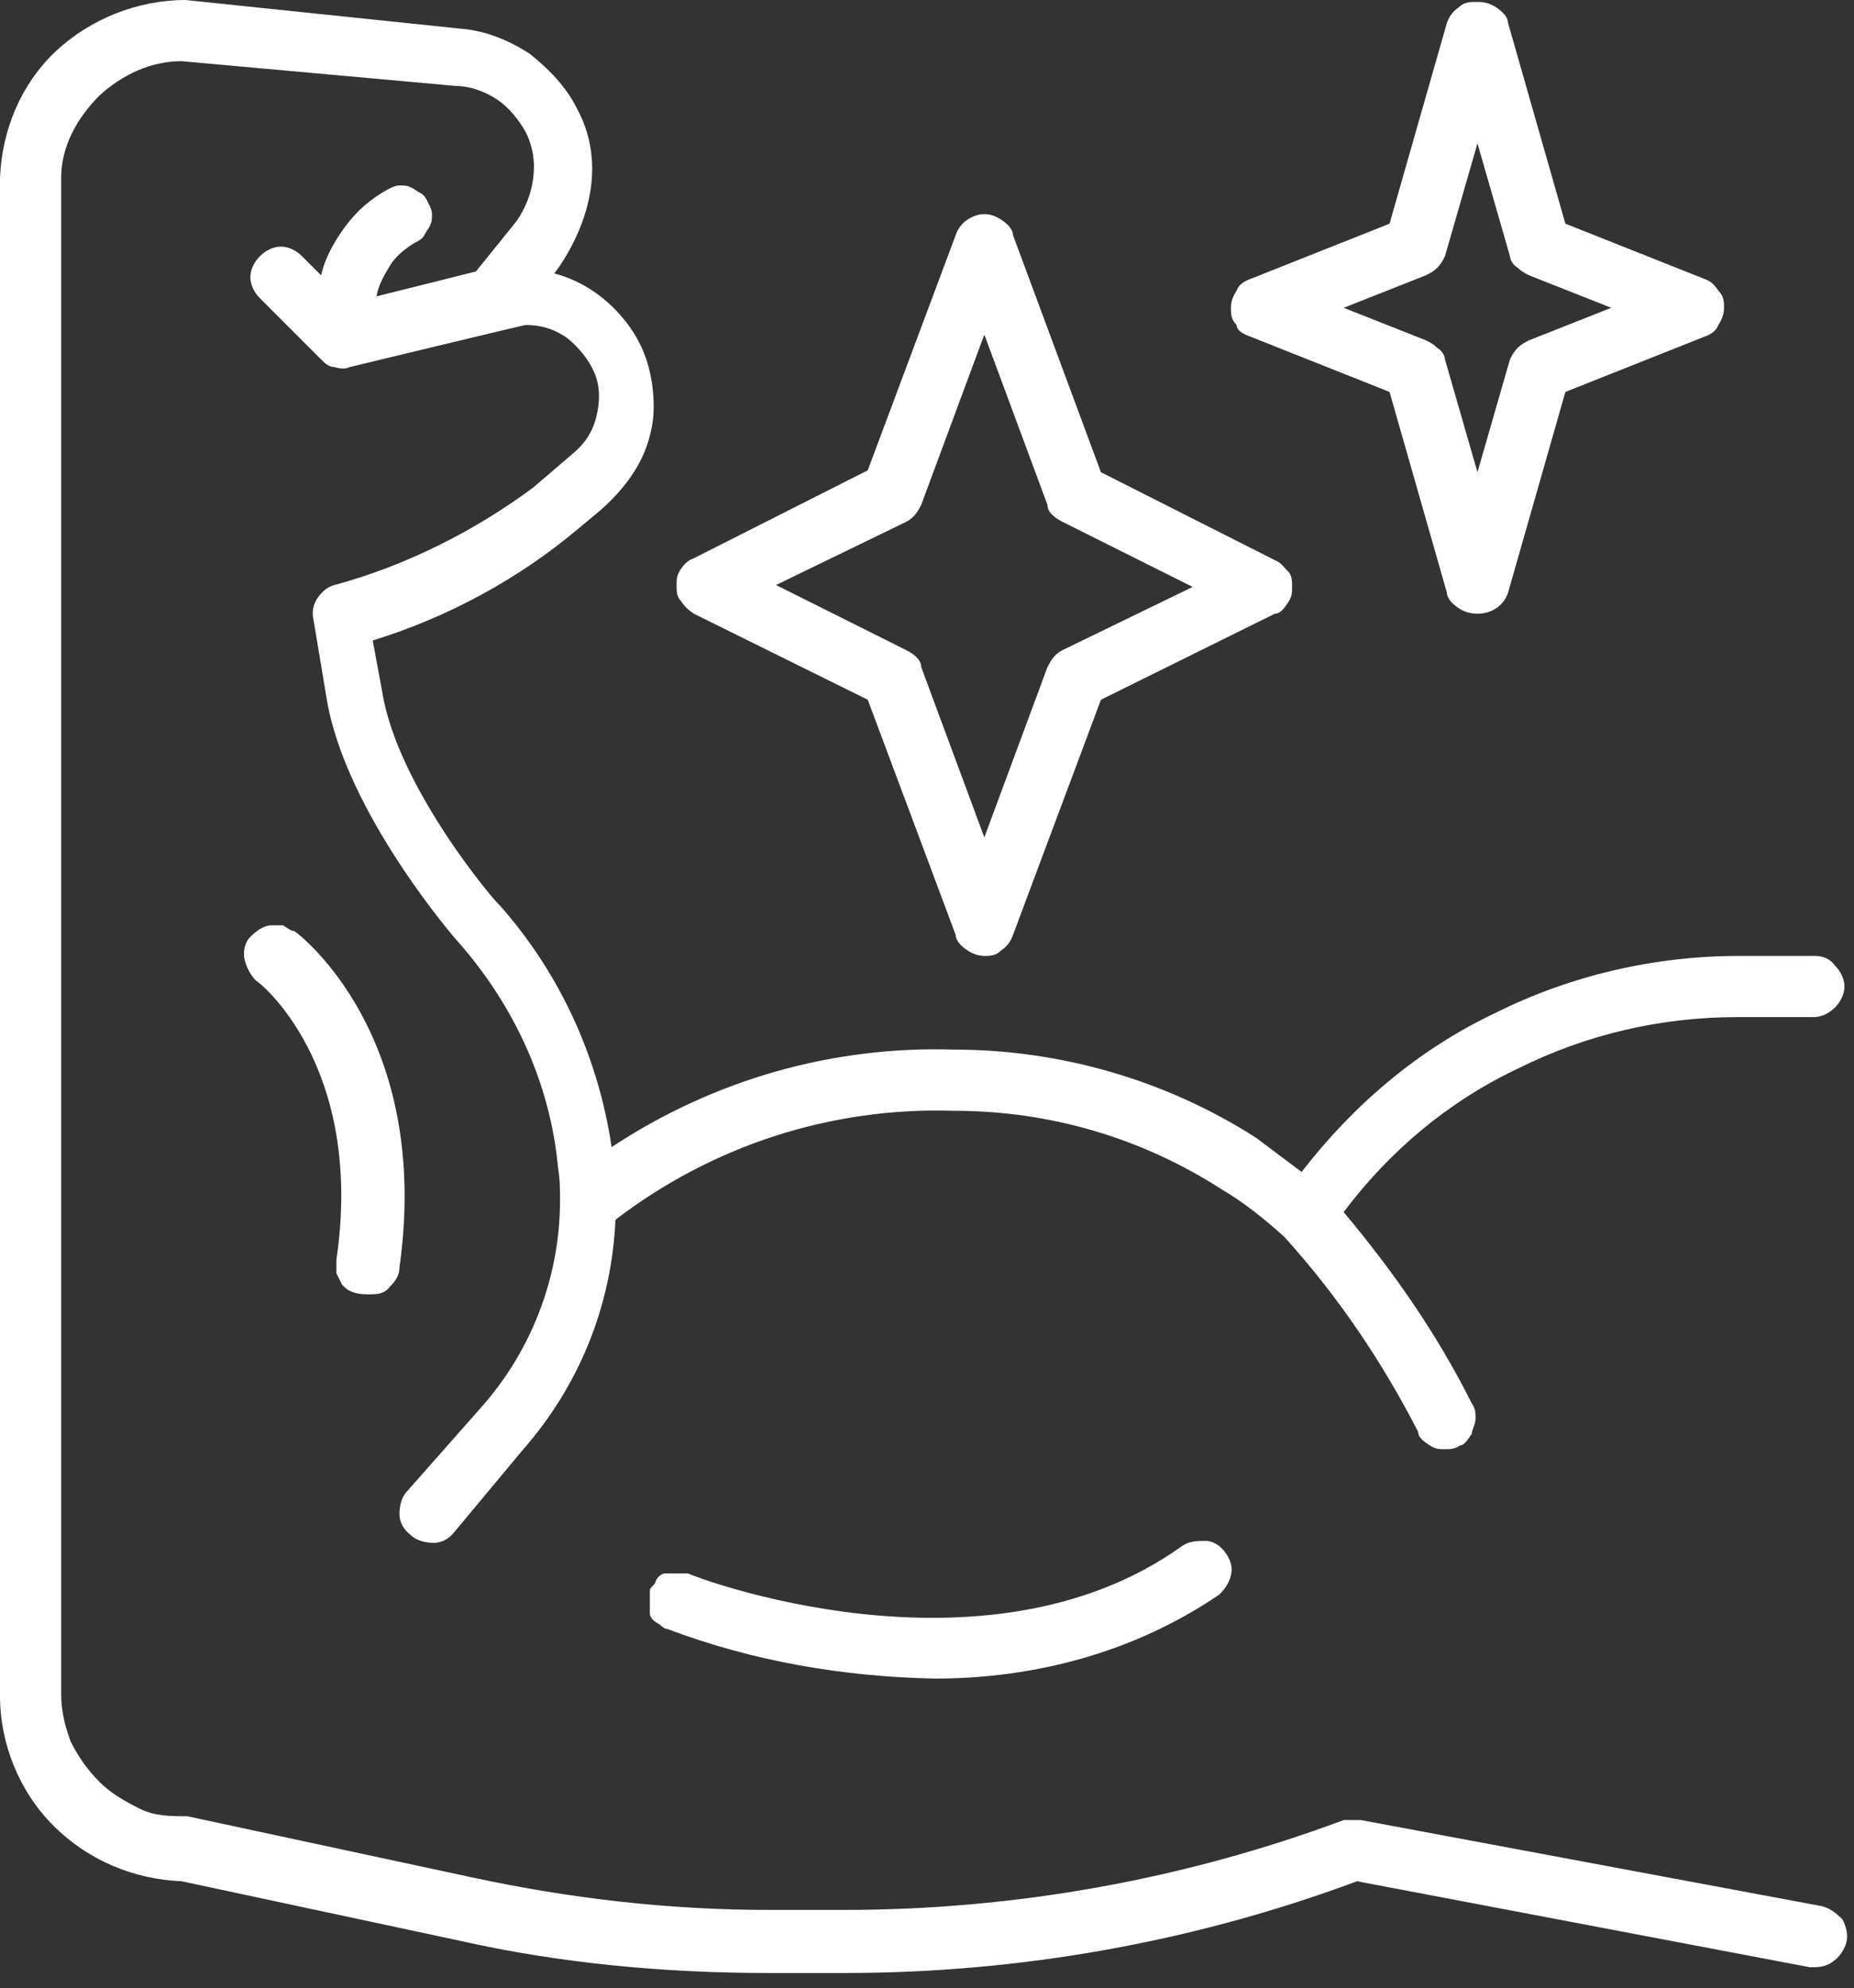 <?xml version="1.0" encoding="UTF-8"?>
<svg xmlns="http://www.w3.org/2000/svg" version="1.1" viewBox="0 0 97 104">
  <rect x="0" y="0" width="97" height="104" fill="#333333" stroke="none"/>
  <defs>
    <style>
      .cls-1 {
        fill: #fff;
      }
    </style>
  </defs>
  <!-- Generator: Adobe Illustrator 28.7.1, SVG Export Plug-In . SVG Version: 1.2.0 Build 142)  -->
  <g>
    <g id="Ebene_1">
      <path class="cls-1" d="M95.3,99.7l-24.1-4.5c-.3,0-.6,0-.9,0-8.3,3.1-17.2,4.7-26.1,4.7h-4c-5.2,0-10.4-.6-15.5-1.7l-14.9-3.2c-.9,0-1.7,0-2.5-.4s-1.5-.8-2.1-1.4-1.1-1.3-1.5-2.1c-.3-.8-.5-1.6-.5-2.5V9.3c0-1.6.8-3.1,2-4.3,1.2-1.1,2.7-1.8,4.3-1.8l14.4,1.3c.7,0,1.5.3,2.1.7.6.4,1.1,1,1.5,1.7.4.8.5,1.6.4,2.4-.1.8-.4,1.6-.9,2.3l-2.1,2.6-5.2,1.3c.1-.6.4-1.1.7-1.6.3-.5.8-.9,1.3-1.2.2-.1.4-.2.5-.4s.2-.3.3-.5c.1-.2.1-.4.1-.6s-.1-.4-.2-.6c-.1-.2-.2-.4-.4-.5-.2-.1-.3-.2-.5-.3s-.4-.1-.6-.1-.4.1-.6.2c-.9.5-1.6,1.1-2.2,1.9-.6.8-1.1,1.7-1.3,2.6l-1-1c-.3-.3-.7-.5-1.1-.5s-.8.2-1.1.5-.5.7-.5,1.1.2.8.5,1.1l3.2,3.2c.2.2.4.4.7.4.3.1.6.1.8,0,0,0,9.1-2.2,9.2-2.2.8,0,1.5.2,2.2.7.6.5,1.1,1.1,1.4,1.8.3.7.3,1.5.1,2.3-.2.8-.6,1.4-1.2,1.9l-2.1,1.8c-3.1,2.3-6.7,4.1-10.4,5.1-.4.1-.7.4-.9.7-.2.3-.3.7-.2,1.1l.7,4.2c1,5.9,6.7,12.5,6.9,12.7,2.9,3.3,4.8,7.4,5.2,11.8.1.6.1,1.1.1,1.7,0,4-1.5,7.9-4.2,10.9l-3.8,4.3c-.3.3-.4.8-.4,1.2s.2.8.6,1.1c.3.3.8.4,1.2.4s.8-.2,1.1-.6l3.5-4.2c3-3.4,4.7-7.6,4.9-12.1,5.1-3.9,11.3-5.9,17.7-5.7,5,0,9.8,1.4,14,4.1,1.2.7,2.3,1.6,3.3,2.5,2.8,3.1,5.1,6.5,7,10.2,0,.3.3.5.6.7.3.2.5.2.8.2s.5,0,.8-.2c.2,0,.4-.3.6-.6,0-.2.2-.5.2-.8s0-.5-.2-.8c-1.8-3.6-4.1-6.9-6.7-10,2.4-3.2,5.5-5.8,9.1-7.5,3.6-1.8,7.5-2.7,11.5-2.7h4c.4,0,.8-.2,1.1-.5.3-.3.5-.7.5-1.1s-.2-.8-.5-1.1c-.2-.3-.6-.5-1-.5h-4c-4.4,0-8.8,1-12.8,3-4,1.9-7.4,4.8-10.1,8.3-.8-.6-1.6-1.2-2.4-1.8-4.7-3-10.2-4.6-15.8-4.6-6.4-.2-12.6,1.6-17.9,5.1-.7-4.7-2.7-9.1-5.9-12.7-.1,0-5.3-6.1-6.1-11.1l-.5-2.7c3.9-1.2,7.6-3.2,10.7-5.8l1.2-1c.8-.7,1.5-1.5,2-2.4s.8-2,.8-3c0-1.6-.4-3.1-1.4-4.4-1-1.3-2.3-2.2-3.8-2.6,0,0,3.5-4.3,1.2-8.6-.6-1.2-1.5-2.1-2.5-2.9-1.1-.7-2.3-1.2-3.6-1.3L9.7,0C7.2,0,4.7,1,2.9,2.7,1.1,4.4.1,6.8,0,9.3v79.4c0,2.5,1,5,2.8,6.8s4.2,2.8,6.7,2.9l14.5,3.1c5.3,1.2,10.8,1.7,16.2,1.7h4c9.1,0,18.2-1.6,26.8-4.8l23.7,4.5c.4,0,.8,0,1.2-.3.3-.2.6-.6.7-1s0-.8-.2-1.2c-.4-.4-.7-.6-1.1-.7h0Z"/>
      <path class="cls-1" d="M36.3,32.1l9.1,4.5,4.6,12.3c0,.3.3.6.6.8s.6.3.9.3.6,0,.9-.3c.3-.2.5-.5.6-.8l4.6-12.3,9.1-4.5c.3,0,.5-.3.7-.6.2-.3.2-.5.2-.8s0-.6-.2-.8-.4-.5-.7-.6l-9.1-4.6-4.6-12.4c0-.3-.3-.6-.6-.8s-.6-.3-.9-.3-.6.1-.9.3-.5.5-.6.8l-4.6,12.3-9.1,4.6c-.3.1-.5.3-.7.6-.2.3-.2.5-.2.8s0,.6.2.8c.2.3.4.5.7.7h0ZM47.4,27.3c.4-.2.6-.5.8-.9l3.3-8.9,3.3,8.9c0,.4.4.7.8.9l6.8,3.4-6.8,3.3c-.4.2-.6.5-.8.9l-3.3,8.9-3.3-8.9c0-.4-.4-.7-.8-.9l-6.8-3.4,6.8-3.3Z"/>
      <path class="cls-1" d="M65.4,17.6l7.3,2.9,3,10.5c0,.3.3.6.6.8.3.2.6.3,1,.3s.7-.1,1-.3c.3-.2.5-.5.6-.8l3-10.5,7.3-2.9c.3-.1.6-.3.7-.6.2-.3.3-.6.3-.9s0-.6-.3-.9c-.2-.3-.4-.5-.7-.6l-7.3-2.9-3-10.5c0-.3-.3-.6-.6-.8-.3-.2-.6-.3-1-.3s-.7,0-1,.3c-.3.2-.5.5-.6.8l-3,10.5-7.3,2.9c-.3.1-.6.3-.7.6-.2.3-.3.6-.3.9s0,.6.3.9c0,.3.4.5.7.6ZM74.6,14.4c.2-.1.4-.2.6-.4s.3-.4.4-.6l1.7-5.9,1.7,5.9c0,.2.2.5.4.6.2.2.4.3.6.4l4.3,1.7-4.3,1.7c-.2.1-.4.2-.6.4-.2.2-.3.4-.4.6l-1.7,5.9-1.7-5.9c0-.2-.2-.5-.4-.6-.2-.2-.4-.3-.6-.4l-4.3-1.7,4.3-1.7Z"/>
      <path class="cls-1" d="M61.8,80.9c-10.4,7.4-25.7,1.5-25.8,1.4-.2,0-.4,0-.6,0s-.4,0-.6,0c-.2,0-.4.2-.5.4,0,.2-.3.3-.3.5,0,.2,0,.4,0,.6s0,.4,0,.6.2.4.4.5.3.3.5.3c4.5,1.7,9.2,2.5,14,2.6,5.3,0,10.5-1.4,14.9-4.4.3-.3.5-.6.6-1s0-.8-.3-1.2c-.2-.3-.6-.6-1-.6-.5,0-.9,0-1.3.3h0Z"/>
      <path class="cls-1" d="M19.3,67.7c.4,0,.8,0,1.1-.4.3-.3.5-.6.5-1,1.7-12.1-5.2-17.4-5.5-17.6-.2,0-.4-.2-.6-.3-.2,0-.4,0-.6,0-.4,0-.8.3-1.1.6s-.4.8-.3,1.2c.1.4.3.8.6,1.1.1,0,5.7,4.4,4.2,14.6v.7c.1.2.2.4.3.6.2.2.3.3.6.4s.6.1.8.1Z"/>
    </g>
  </g>
</svg>
